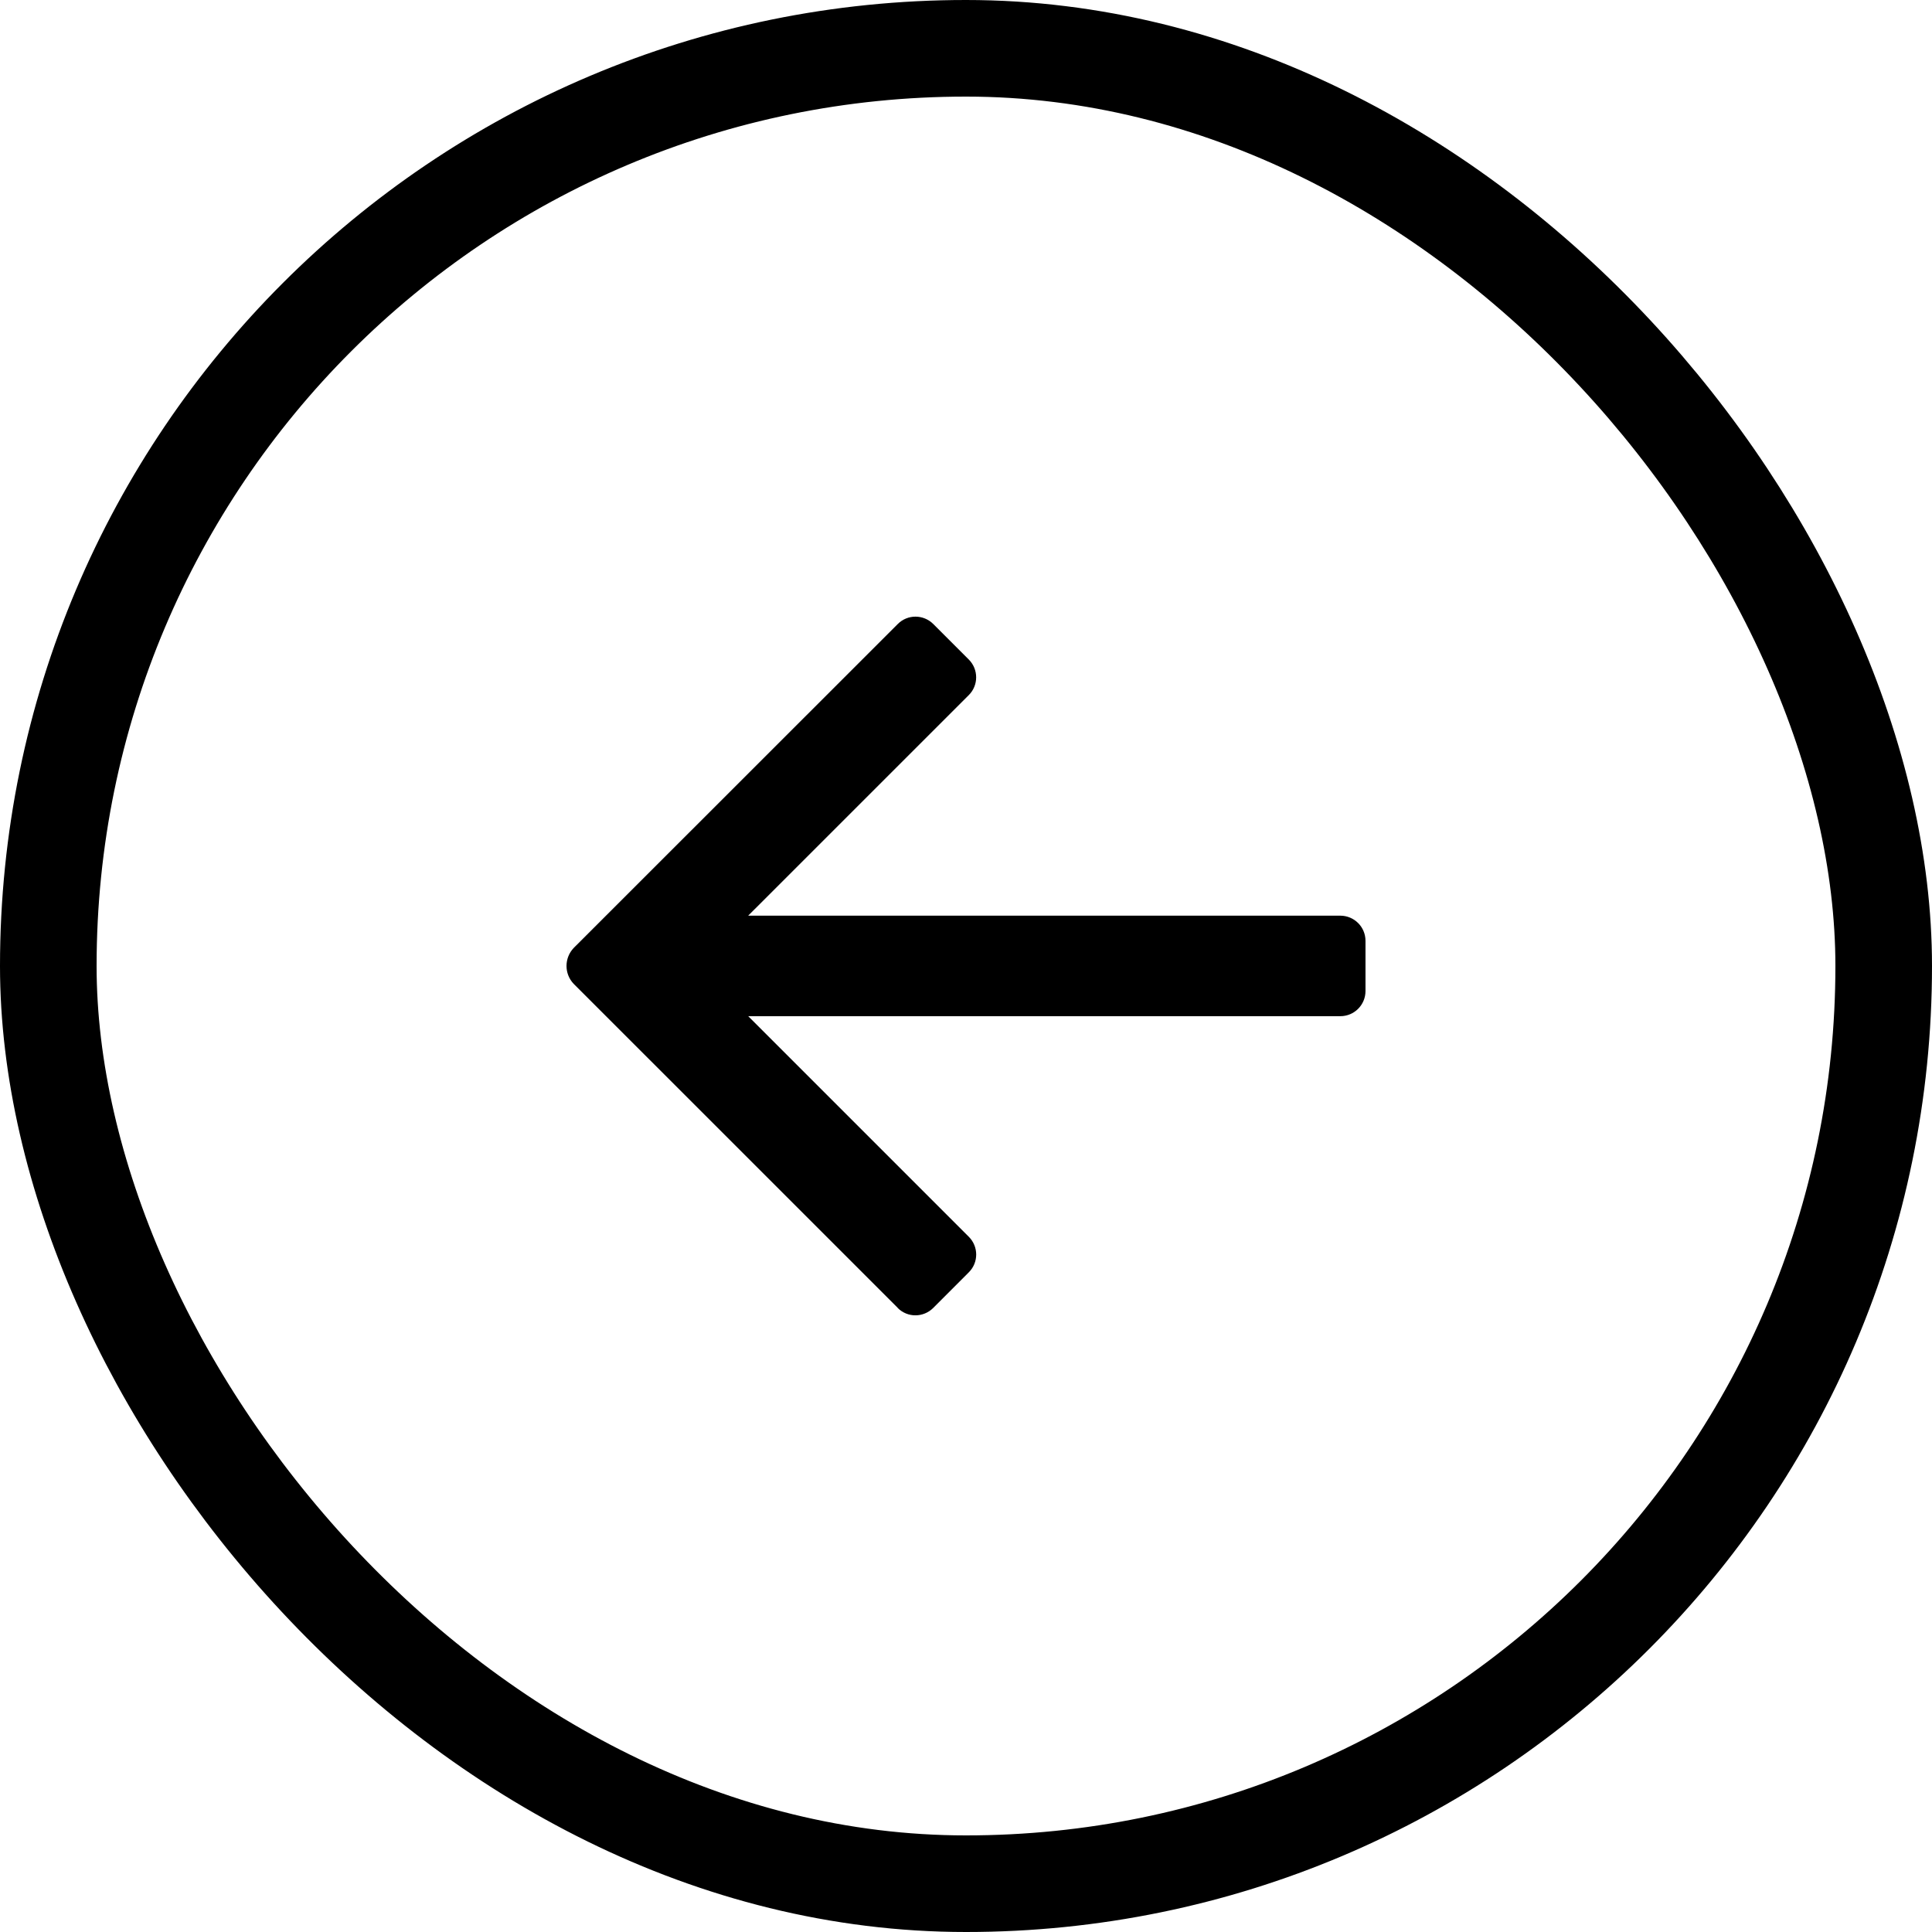 <svg width="40" height="40" viewBox="0 0 40 40" fill="none" xmlns="http://www.w3.org/2000/svg">
<path d="M18.587 27.081C18.791 27.285 19.119 27.282 19.323 27.078L20.058 26.342C20.262 26.139 20.262 25.81 20.058 25.606L15.491 21.039L27.752 21.039C28.038 21.038 28.271 20.806 28.271 20.519L28.271 19.479C28.271 19.19 28.038 18.96 27.752 18.958L15.49 18.958L20.058 14.391C20.261 14.188 20.261 13.859 20.058 13.655L19.323 12.92C19.118 12.716 18.789 12.716 18.587 12.92L11.879 19.625C11.679 19.834 11.679 20.164 11.879 20.371L18.587 27.078C18.586 27.08 18.586 27.08 18.587 27.081Z" fill="black"/>
<rect x="39" y="39" width="38" height="38" rx="19" transform="rotate(-180 39 39)" stroke="black" stroke-width="2"/>
</svg>
